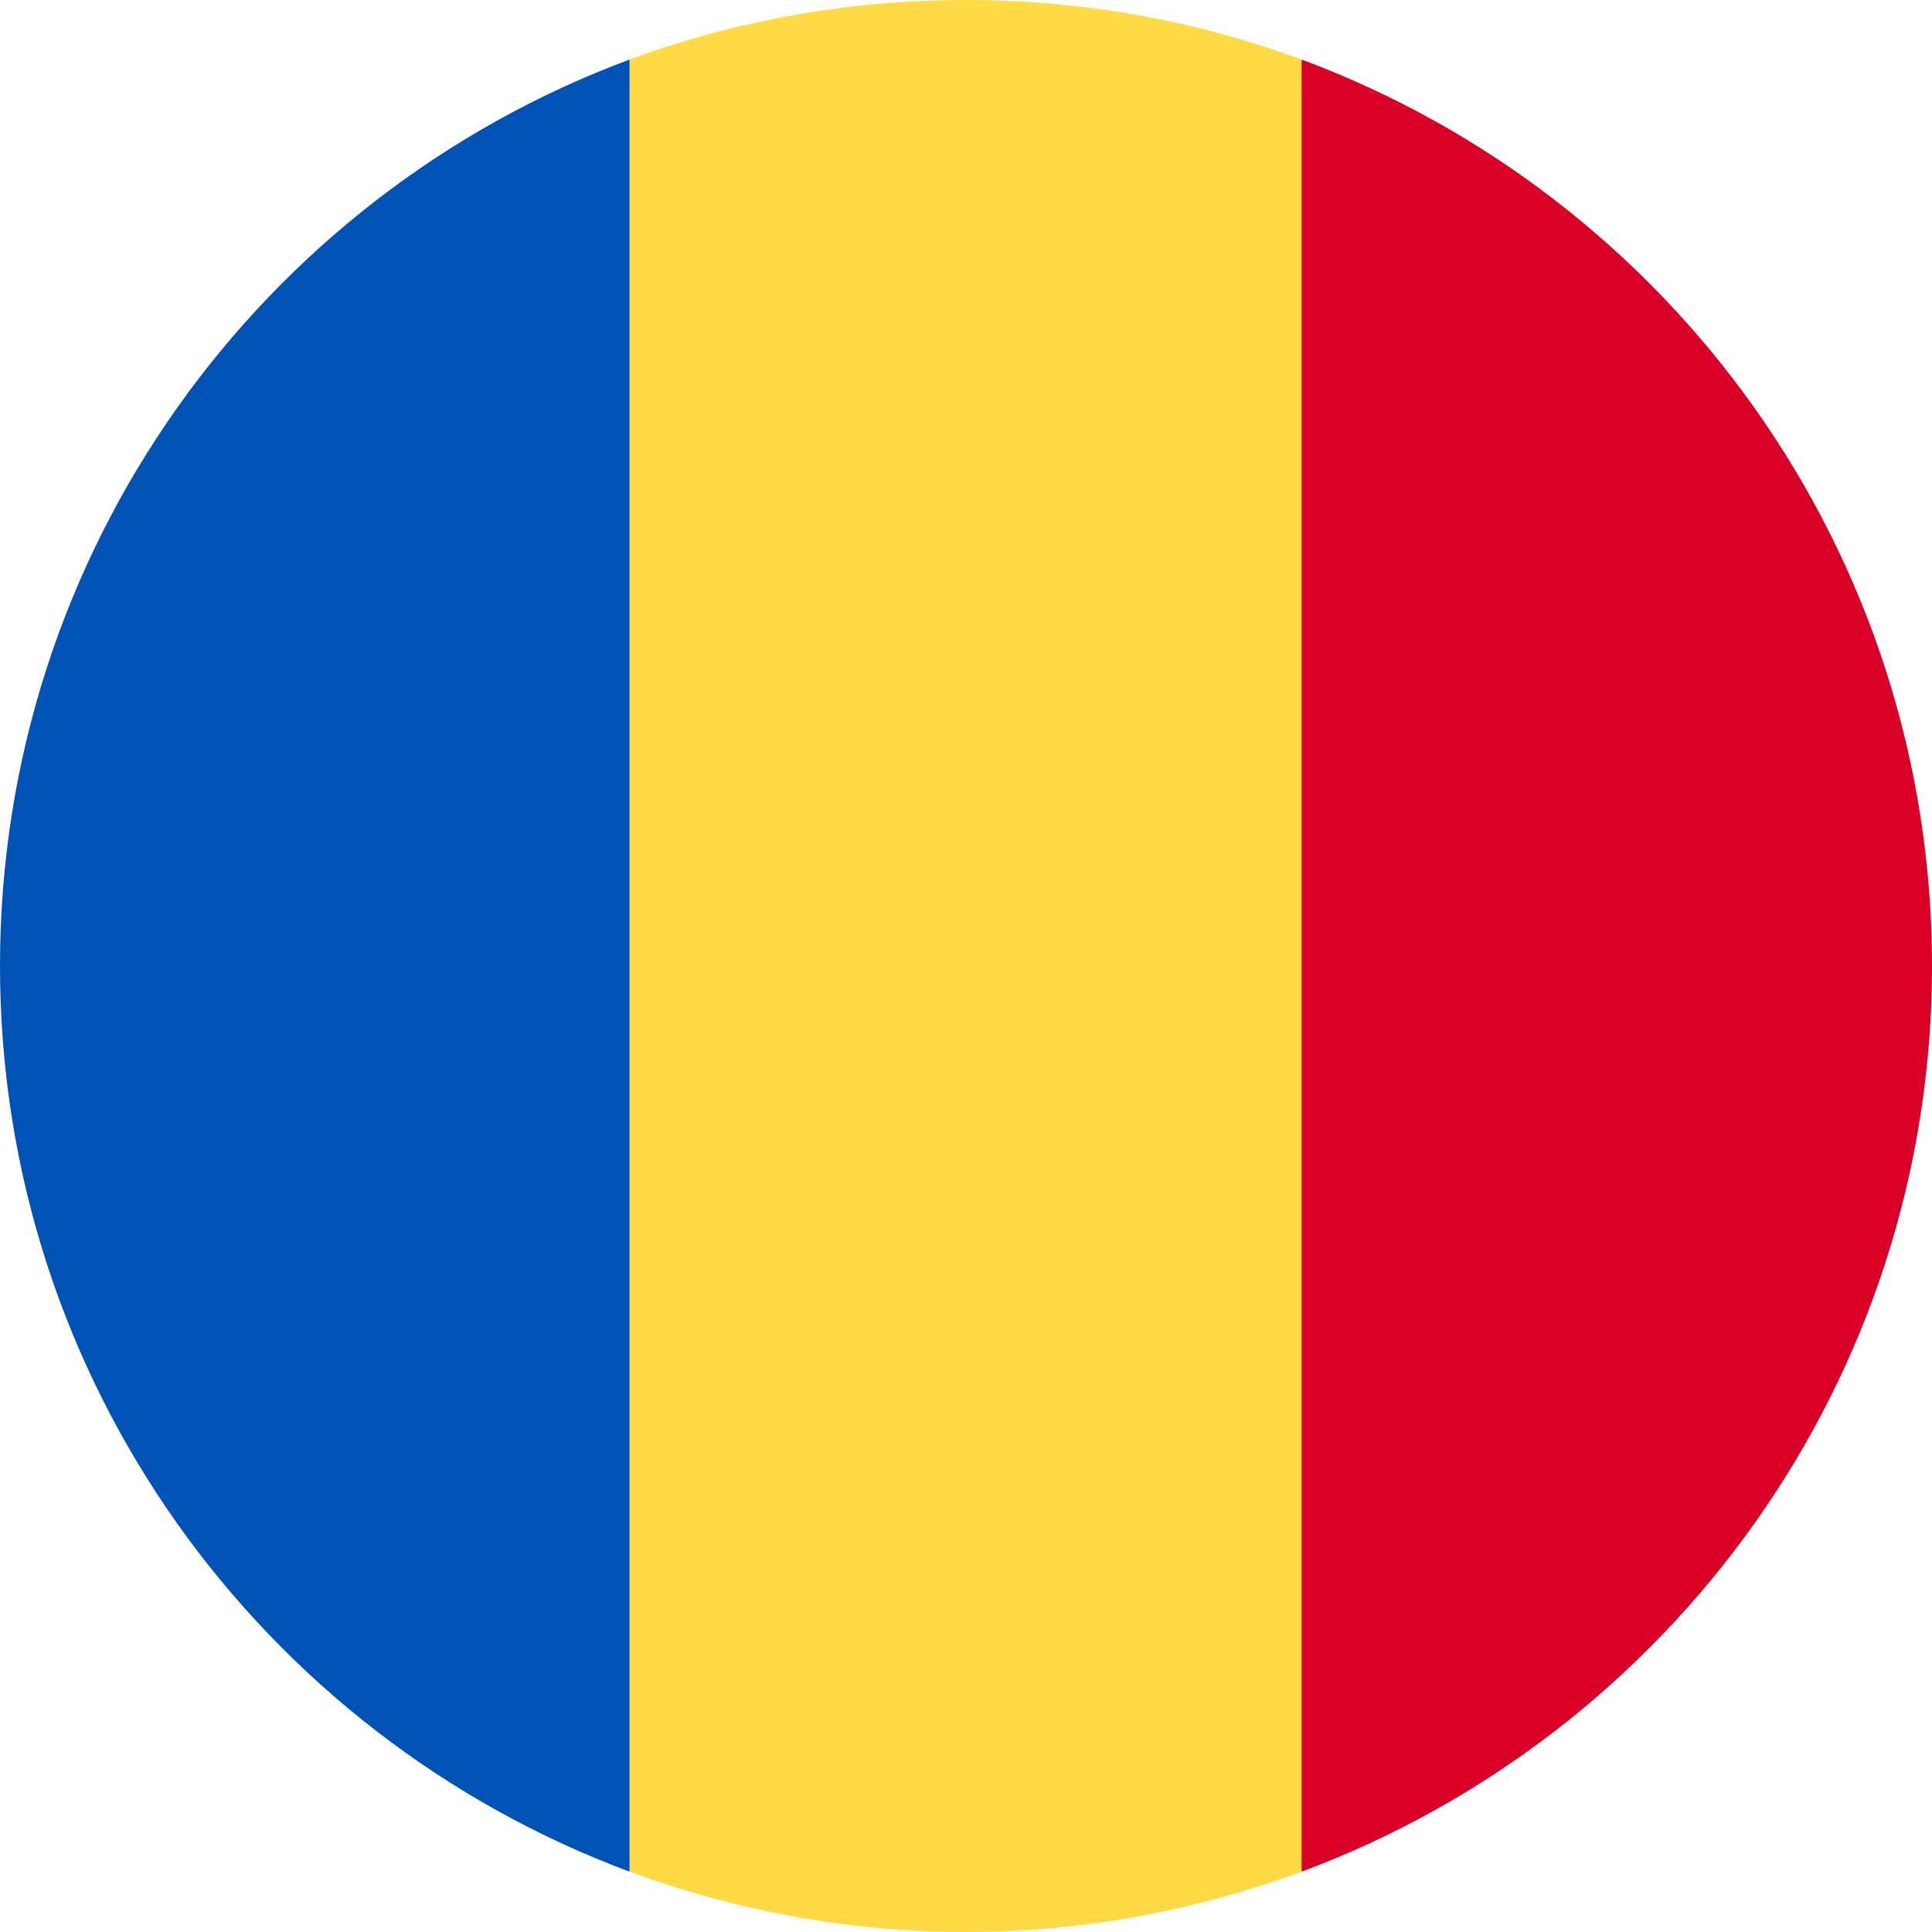<svg width="24" height="24" viewBox="0 0 24 24" fill="none" xmlns="http://www.w3.org/2000/svg" xmlns:xlink="http://www.w3.org/1999/xlink">
	<desc>
			Created with Pixso.
	</desc>
	<defs>
		<clipPath id="clip296_368">
			<rect id="romania" width="24" height="24" fill="white" fill-opacity="0"/>
		</clipPath>
	</defs>
	<g clip-path="url(#clip296_368)">
		<path id="path" d="M16.17 0.74C14.87 0.26 13.46 0 12 0C10.53 -6.11e-5 9.12 0.26 7.82 0.74L6.78 11.99L7.82 23.25C9.12 23.73 10.53 24 12 24C13.46 24 14.87 23.73 16.17 23.25L17.21 12L16.17 0.74Z" fill="#FFDA44" fill-opacity="1" fill-rule="nonzero"/>
		<path id="path" d="M24 12C24 6.84 20.74 2.44 16.17 0.74L16.17 23.25C20.74 21.55 24 17.15 24 12Z" fill="#D80027" fill-opacity="1" fill-rule="nonzero"/>
		<path id="path" d="M0 12C0 17.15 3.25 21.55 7.82 23.25L7.82 0.74C3.25 2.44 0 6.84 0 12Z" fill="#0052B4" fill-opacity="1" fill-rule="nonzero"/>
	</g>
</svg>
